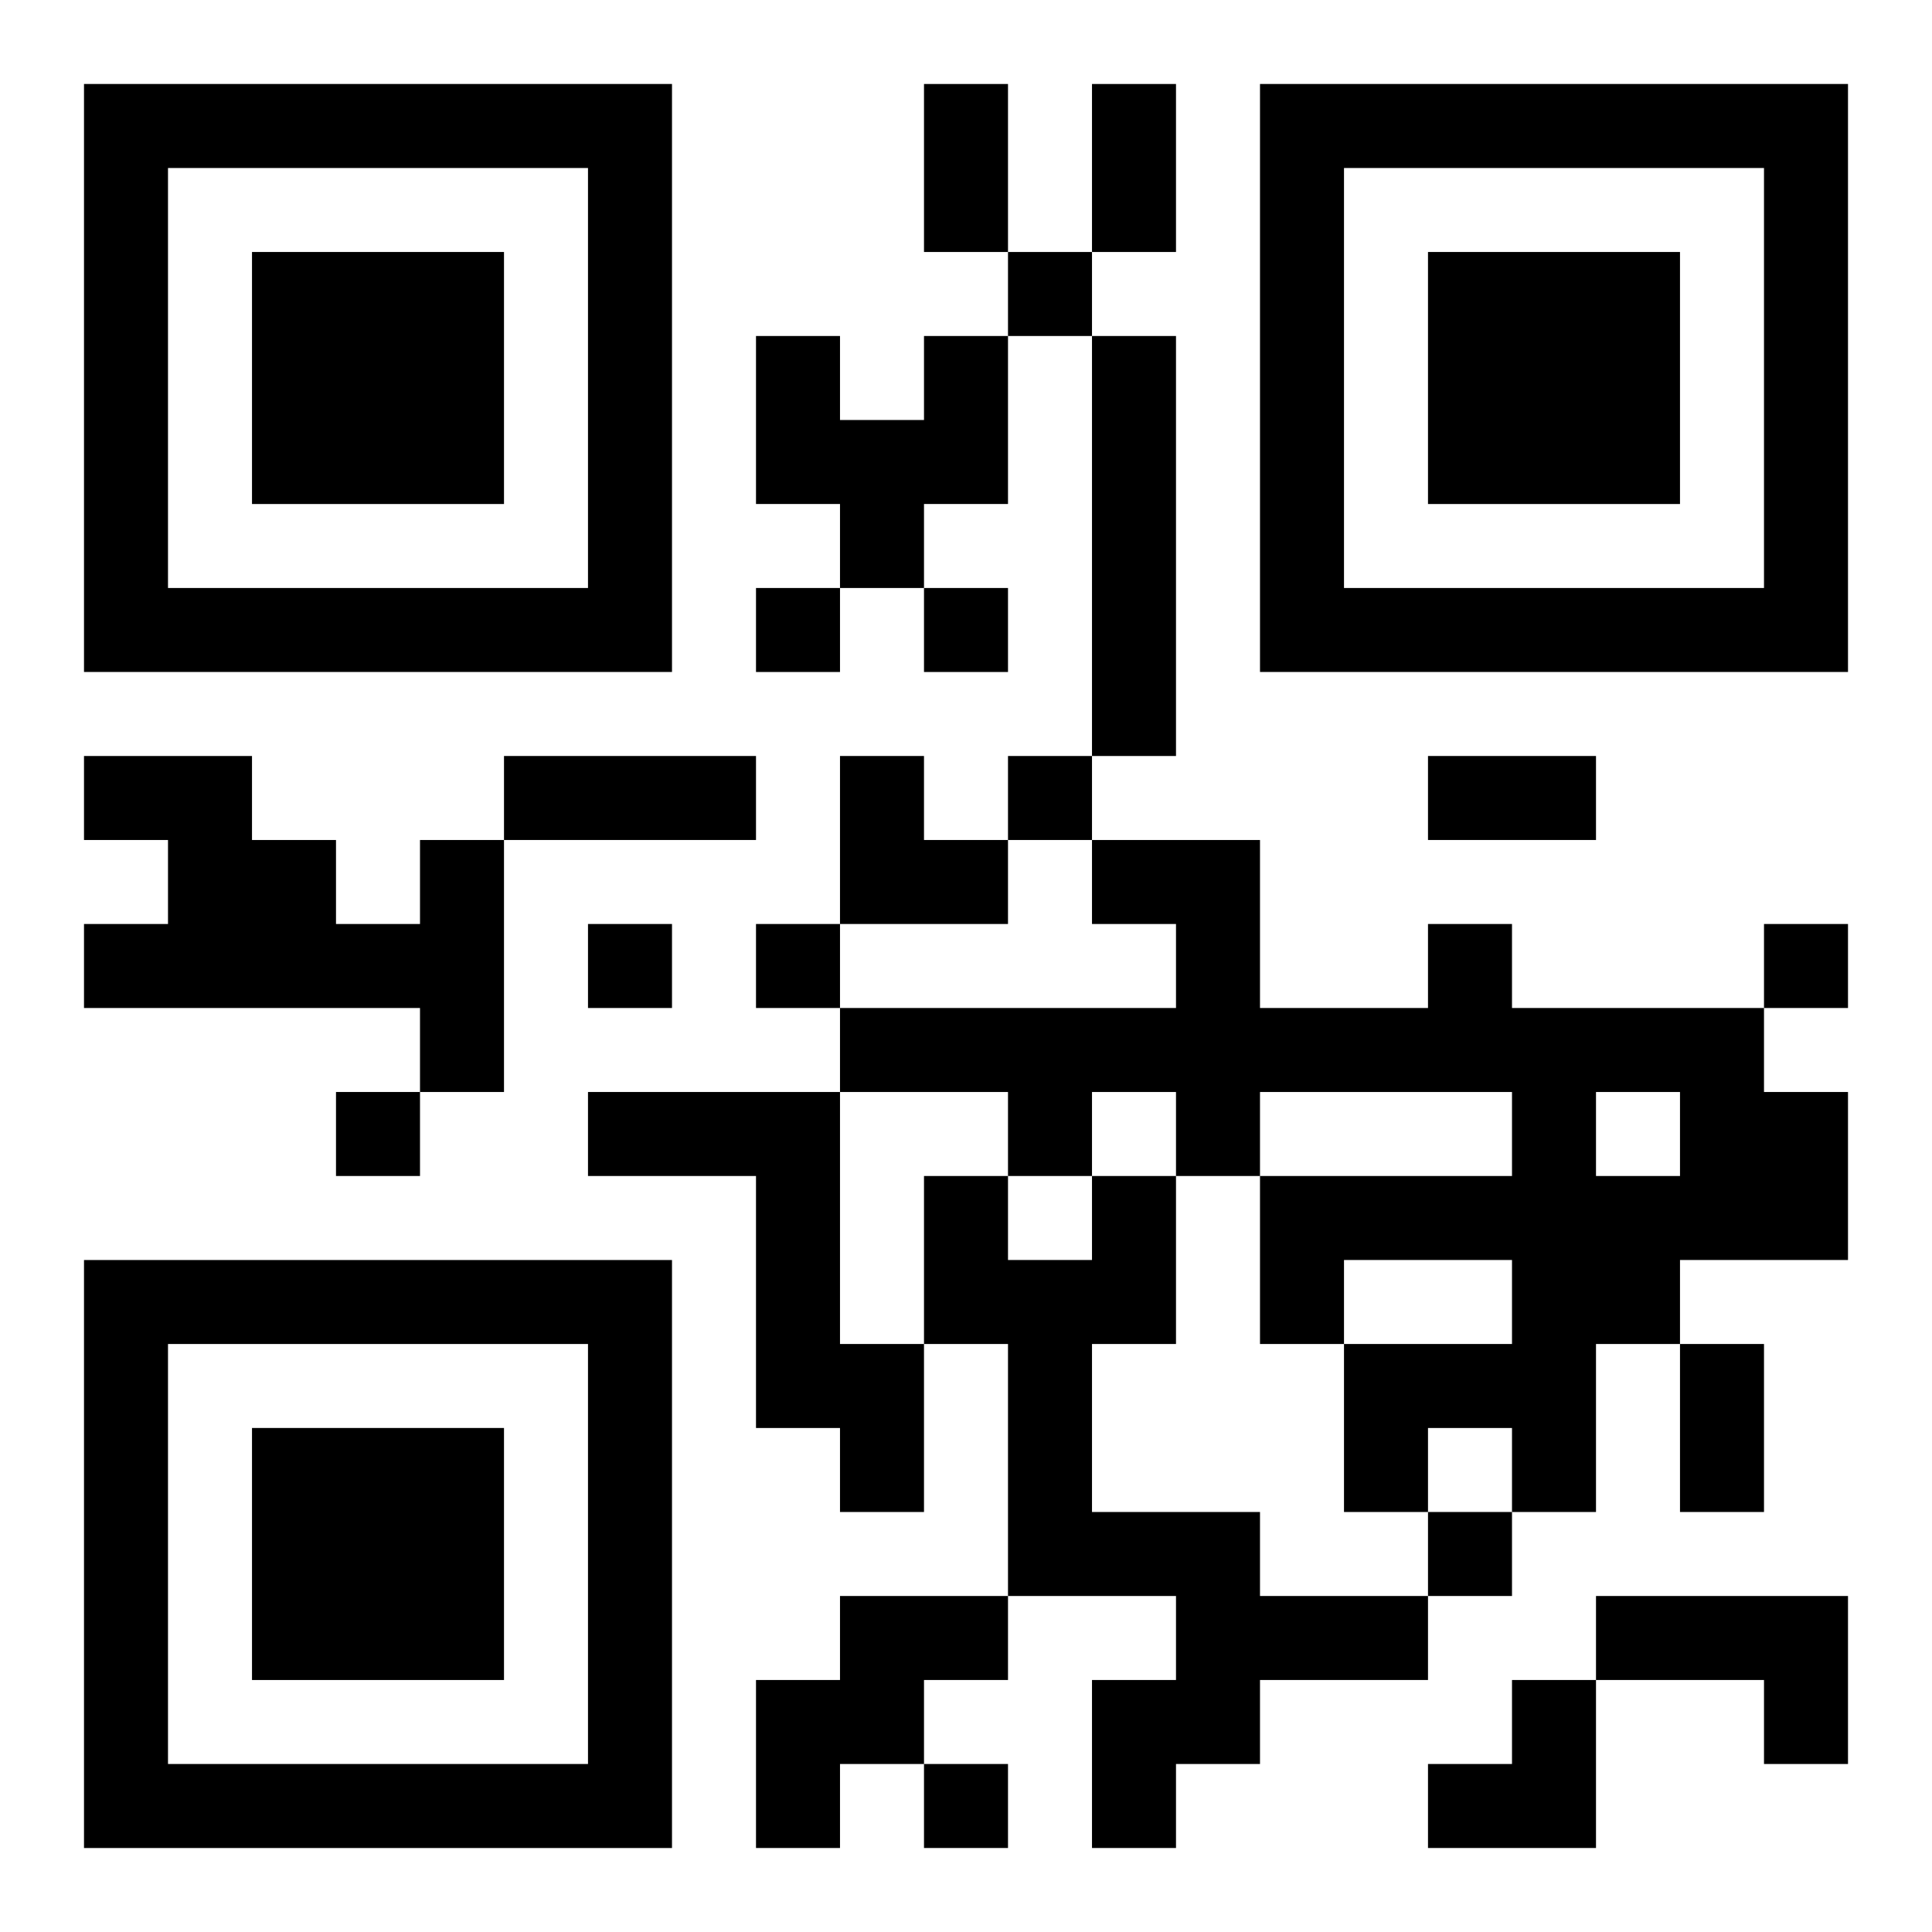 <?xml version="1.0" encoding="UTF-8"?>
<svg width="250" height="250" baseProfile="full" version="1.1" viewBox="-1 -1 23 23" xmlns="http://www.w3.org/2000/svg" xmlns:xlink="http://www.w3.org/1999/xlink"><symbol id="a"><path d="m0 7v7h7v-7h-7zm1 1h5v5h-5v-5zm1 1v3h3v-3h-3z"/></symbol><use y="-7" xlink:href="#a"/><use y="7" xlink:href="#a"/><use x="14" y="-7" xlink:href="#a"/><path d="m10 3h1v2h-1v1h-1v-1h-1v-2h1v1h1v-1m2 0h1v5h-1v-5m-8 6h1v3h-1v-1h-4v-1h1v-1h-1v-1h2v1h1v1h1v-1m12 1h1v1h3v1h1v2h-2v1h-1v2h-1v-1h-1v1h-1v-2h2v-1h-2v1h-1v-2h3v-1h-3v1h-1v-1h-1v1h-1v-1h-2v-1h4v-1h-1v-1h2v2h2v-1m2 2v1h1v-1h-1m-12 0h3v3h1v2h-1v-1h-1v-3h-2v-1m6 1h1v2h-1v2h2v1h2v1h-2v1h-1v1h-1v-2h1v-1h-2v-3h-1v-2h1v1h1v-1m-3 5h2v1h-1v1h-1v1h-1v-2h1v-1m9 0h3v2h-1v-1h-2v-1m-7-16v1h1v-1h-1m-3 4v1h1v-1h-1m2 0v1h1v-1h-1m1 2v1h1v-1h-1m-5 2v1h1v-1h-1m2 0v1h1v-1h-1m12 0v1h1v-1h-1m-17 2v1h1v-1h-1m13 5v1h1v-1h-1m-6 3v1h1v-1h-1m0-20h1v2h-1v-2m2 0h1v2h-1v-2m-7 8h3v1h-3v-1m11 0h2v1h-2v-1m3 7h1v2h-1v-2m-10-7h1v1h1v1h-2zm7 11m1 0h1v2h-2v-1h1z"/></svg>
